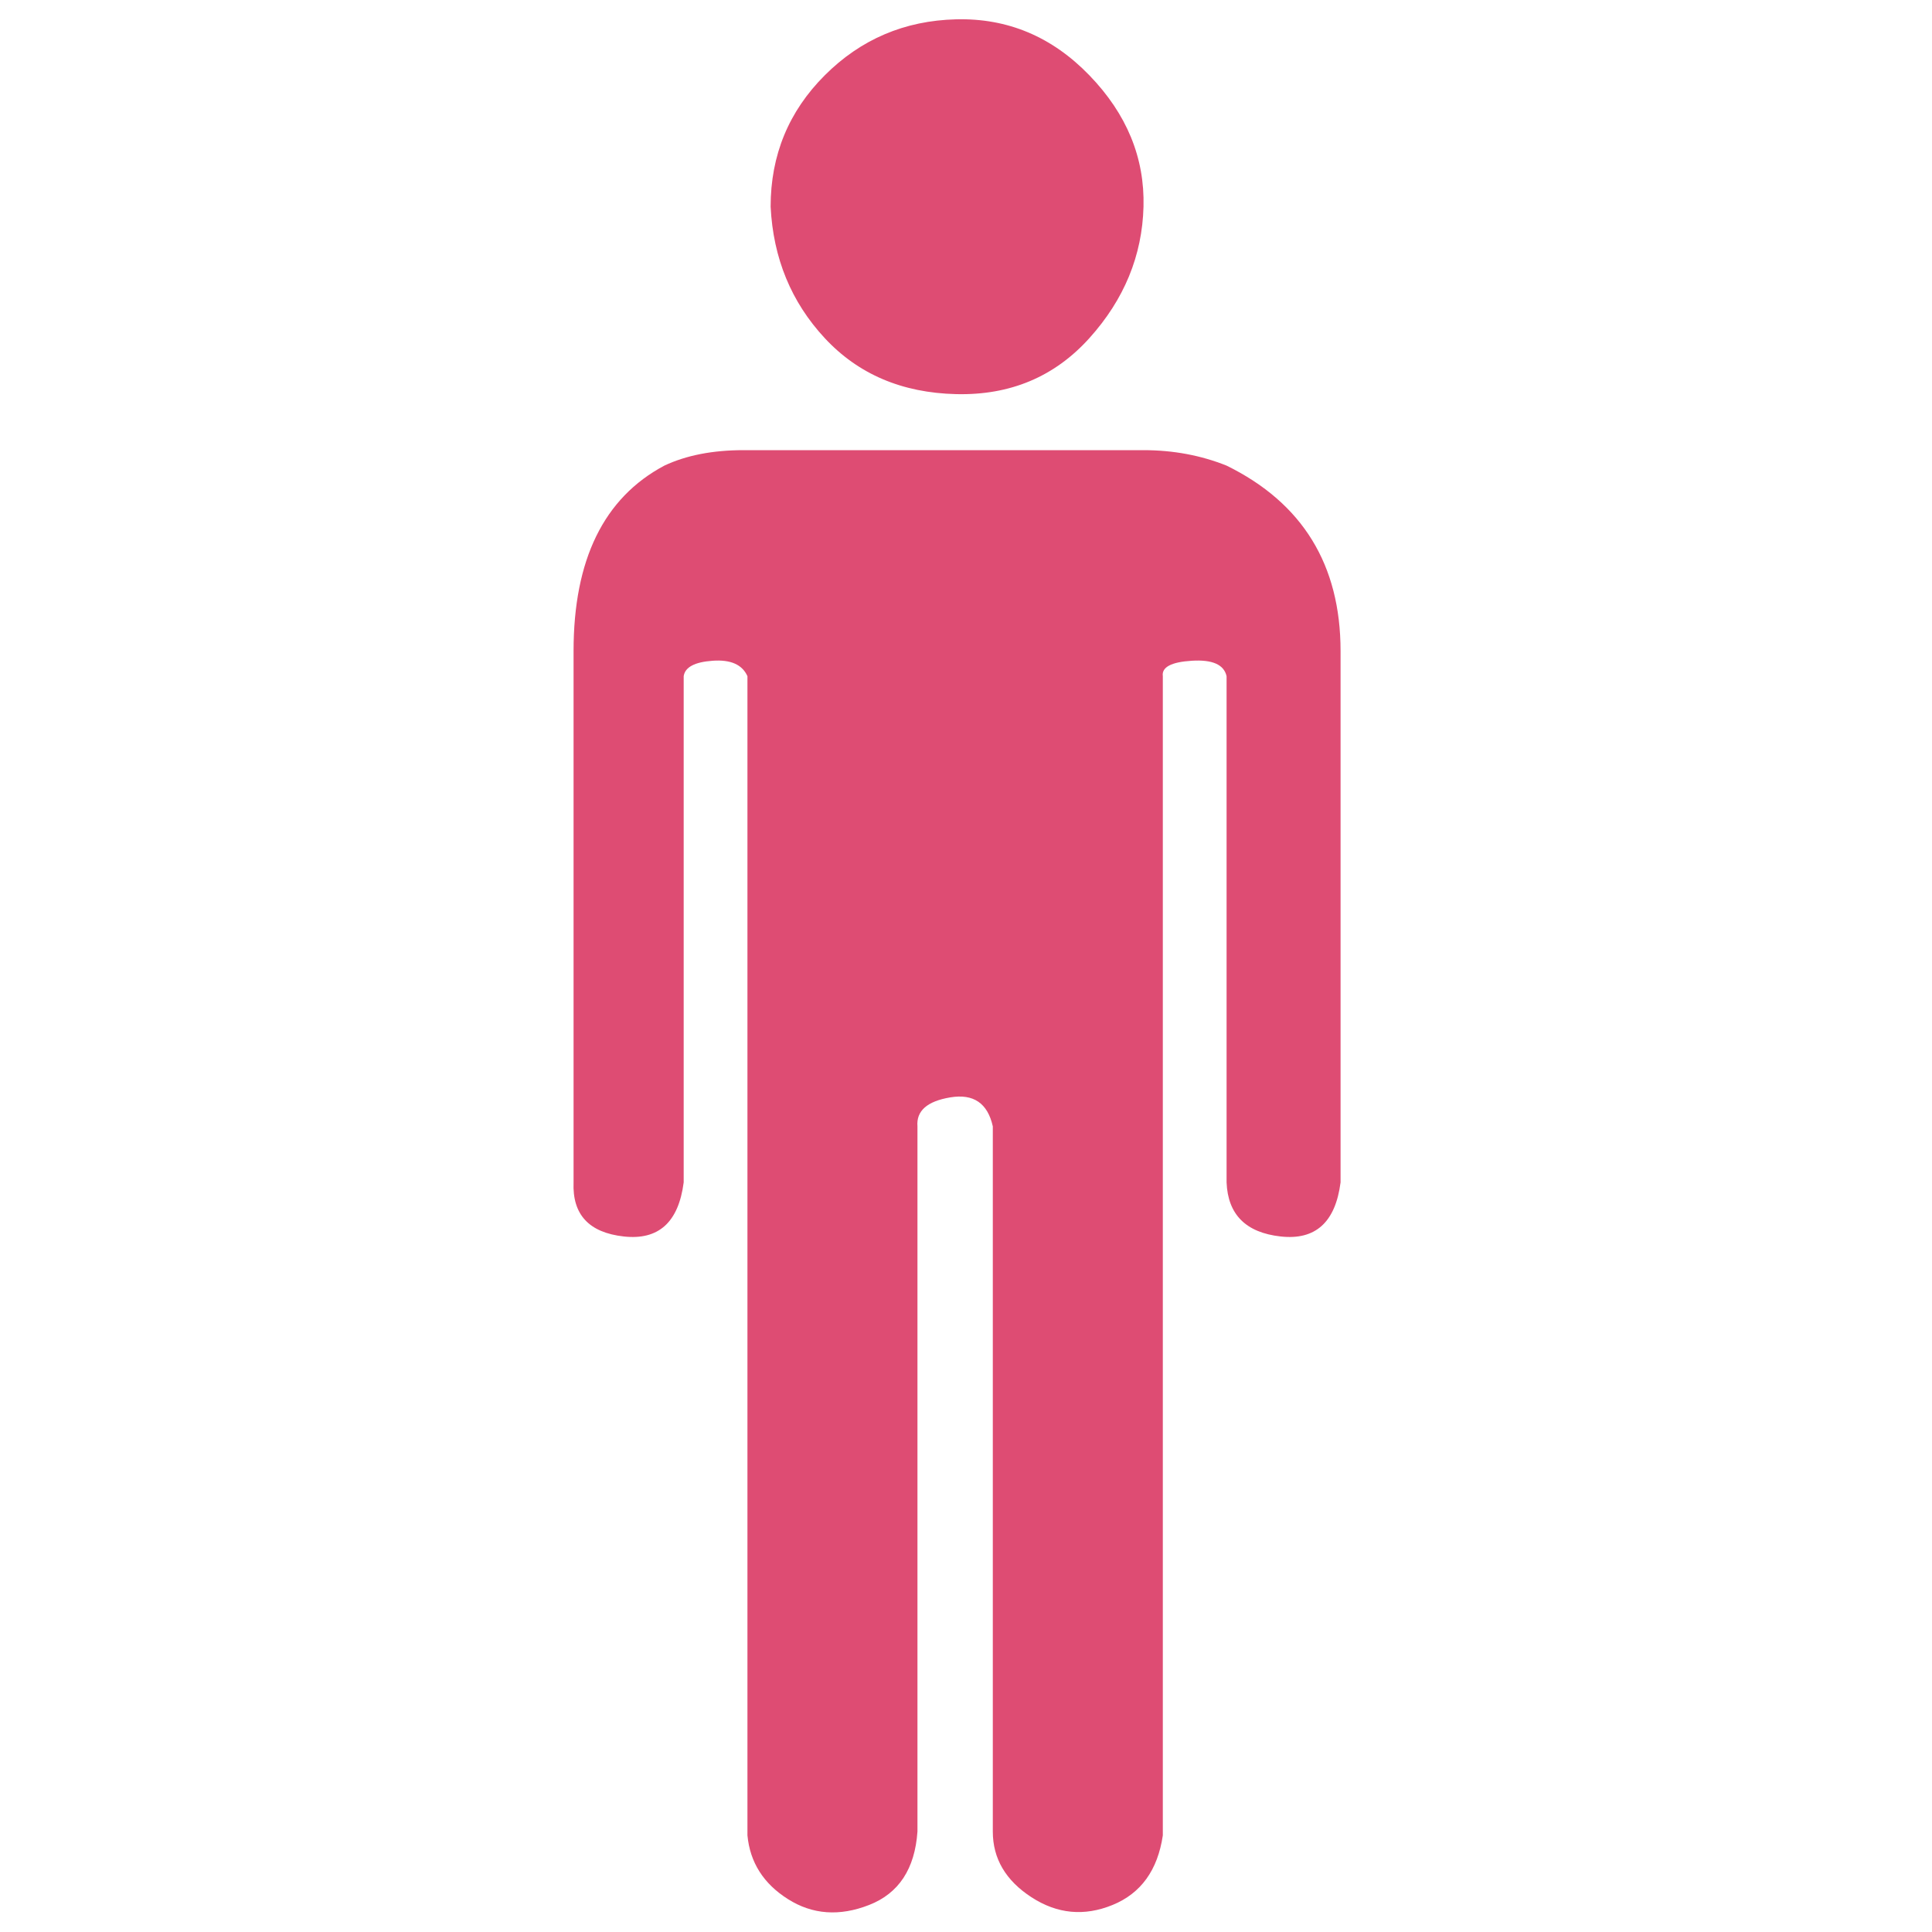 <?xml version="1.0" ?><svg version="1.1" xmlns="http://www.w3.org/2000/svg" width="250" height="250" viewBox="0 0 13 32">
<path style="fill:#de4c73" d="M0 19.584v-8.8q0-2.272 1.504-3.072 0.544-0.256 1.312-0.256h6.624q0.736 0 1.376 0.256 1.888 0.928 1.888 3.072v8.8q-0.128 0.992-0.992 0.896t-0.896-0.896v-8.384q-0.064-0.288-0.576-0.256t-0.48 0.256v19.2q-0.128 0.864-0.832 1.152t-1.344-0.128-0.64-1.088v-11.68q-0.128-0.576-0.704-0.48t-0.544 0.48v11.68q-0.064 0.928-0.8 1.216t-1.344-0.096-0.672-1.056v-19.2q-0.128-0.288-0.576-0.256t-0.48 0.256v8.384q-0.128 0.992-0.992 0.896t-0.832-0.896zM3.264 3.424q0-1.28 0.896-2.176t2.176-0.928 2.208 0.928 0.896 2.176-0.896 2.176-2.208 0.928-2.176-0.928-0.896-2.176z"></path>
</svg>
